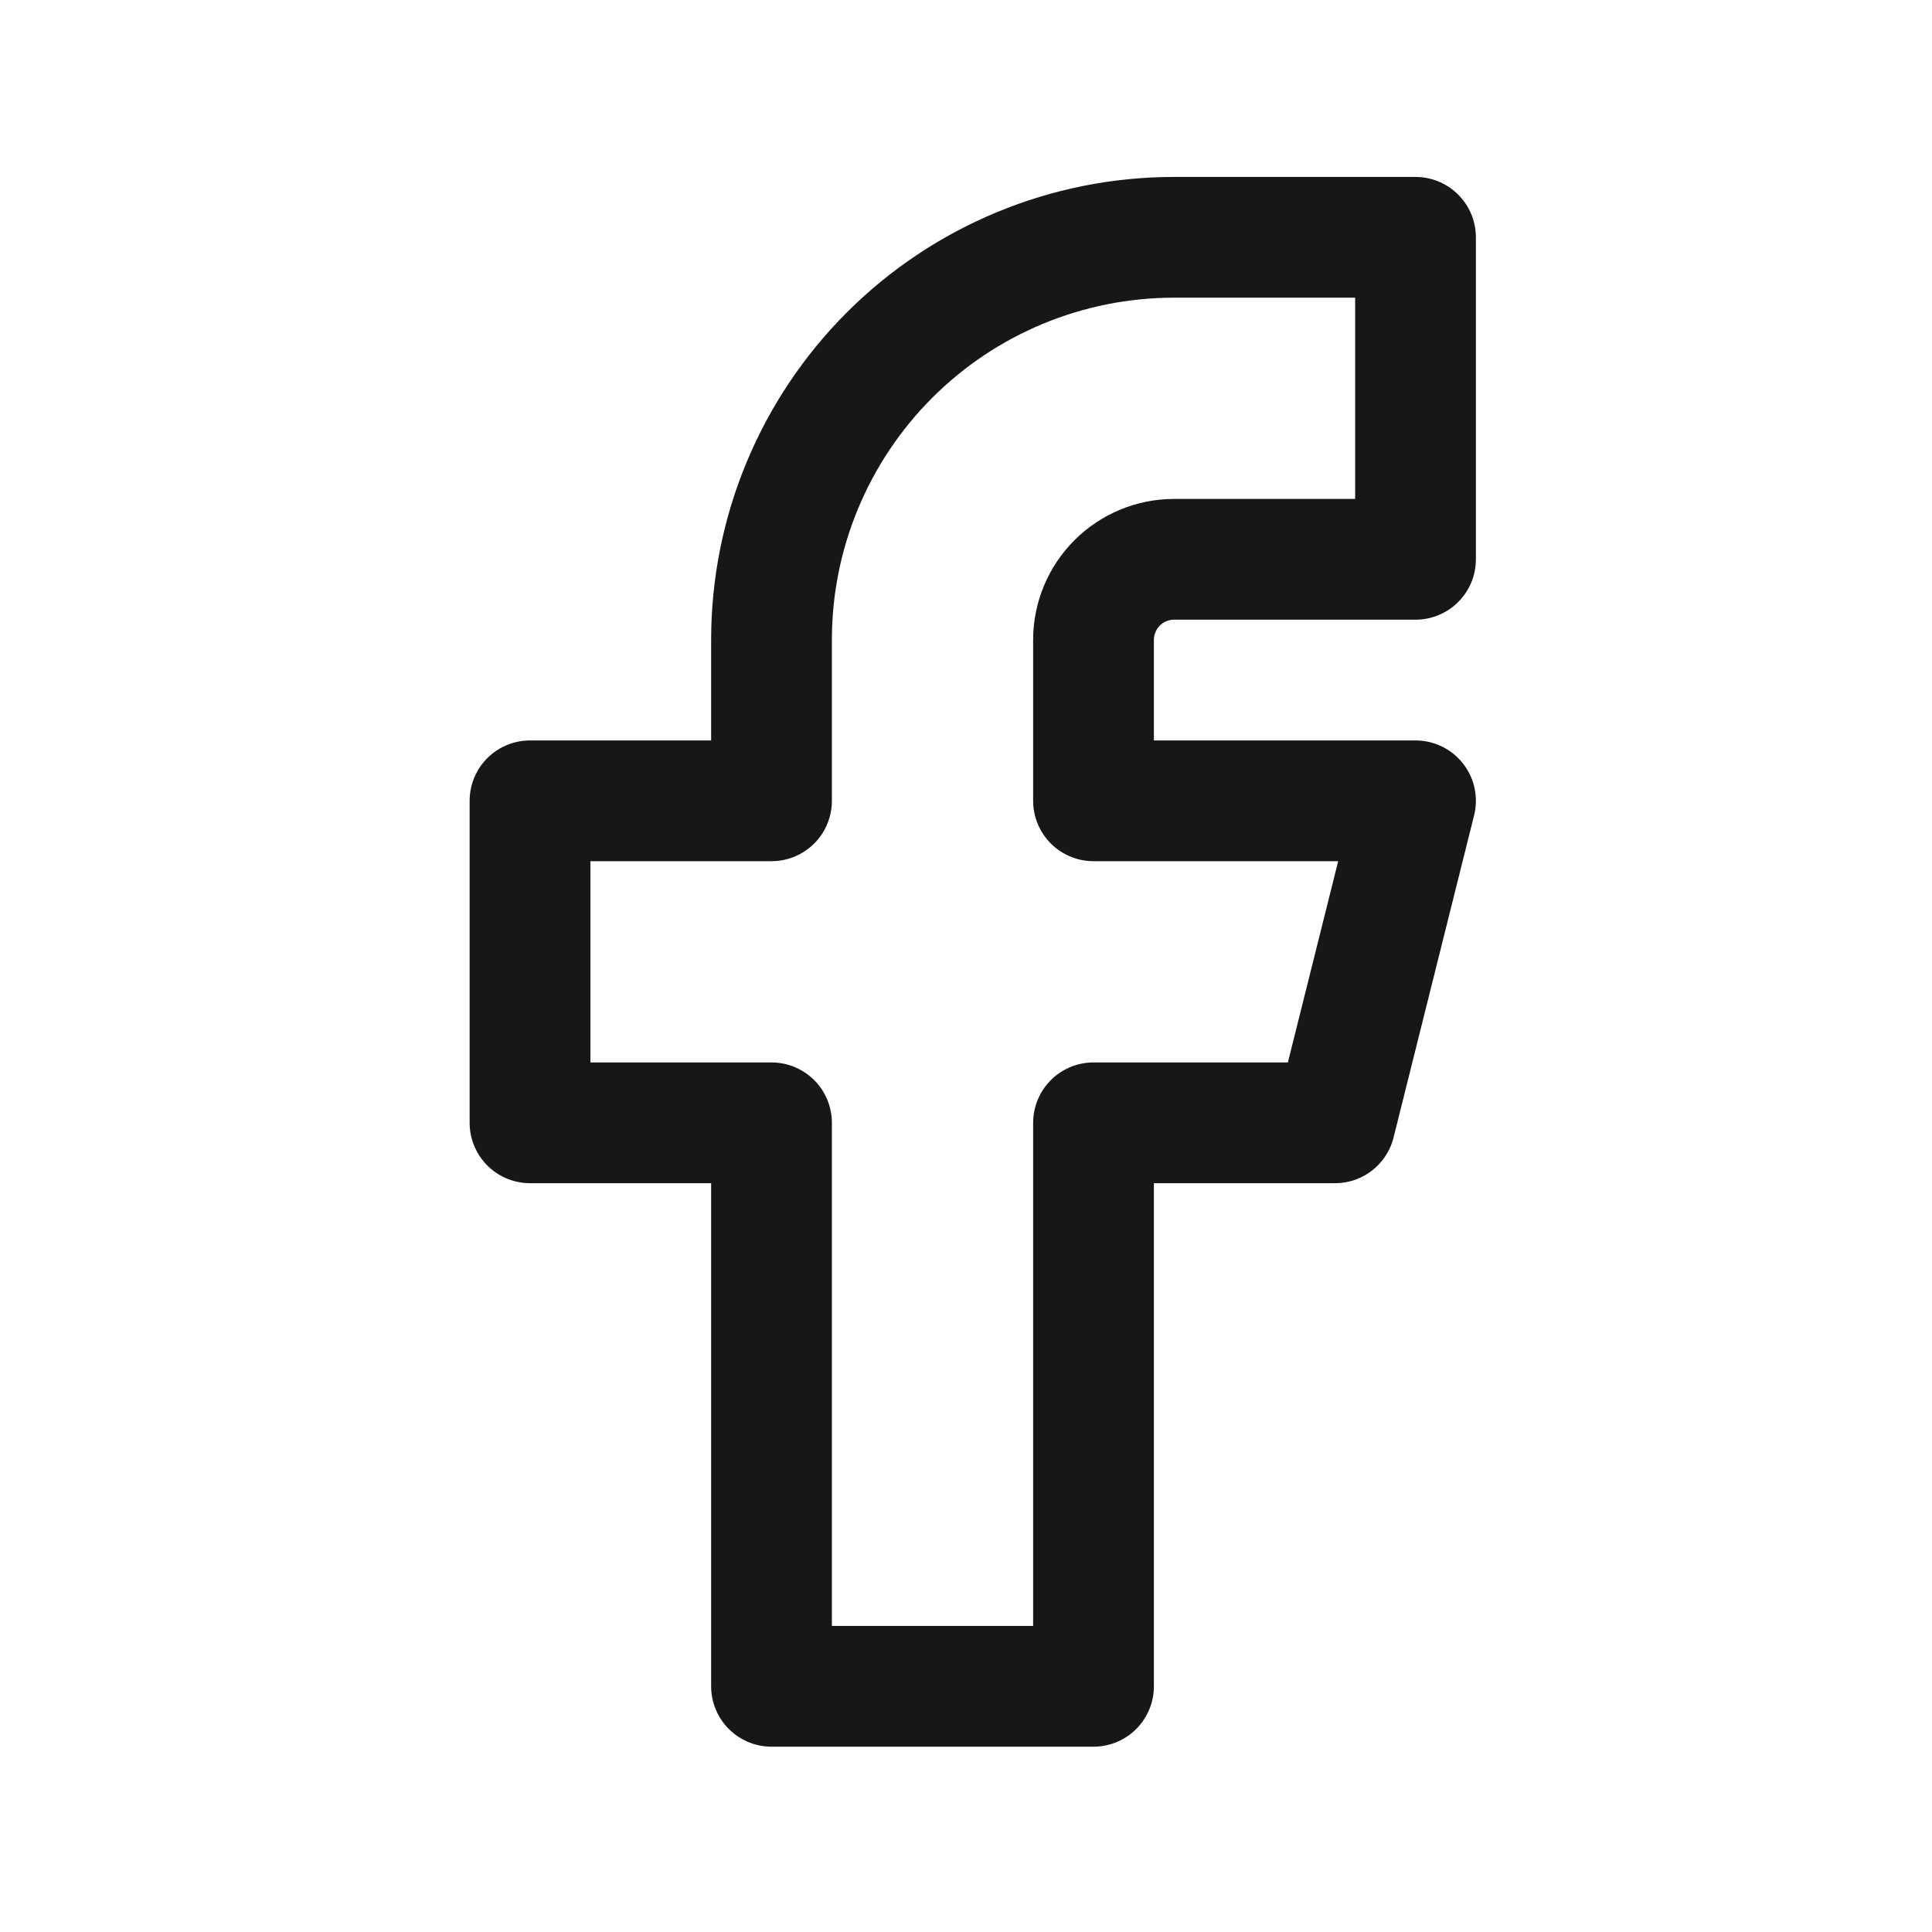 <svg width="18" height="18" viewBox="0 0 18 18" fill="none" xmlns="http://www.w3.org/2000/svg">
<path d="M4.938 7.461V10.461H7.188V15.711H10.188V10.461H12.438L13.188 7.461H10.188V5.961C10.188 5.762 10.268 5.571 10.408 5.431C10.549 5.29 10.74 5.211 10.938 5.211H13.188V2.211H10.938C9.944 2.211 8.99 2.606 8.287 3.309C7.584 4.013 7.188 4.966 7.188 5.961V7.461H4.938Z" stroke="#171717" stroke-width="1.125" stroke-linecap="round" stroke-linejoin="round"/>
</svg>
